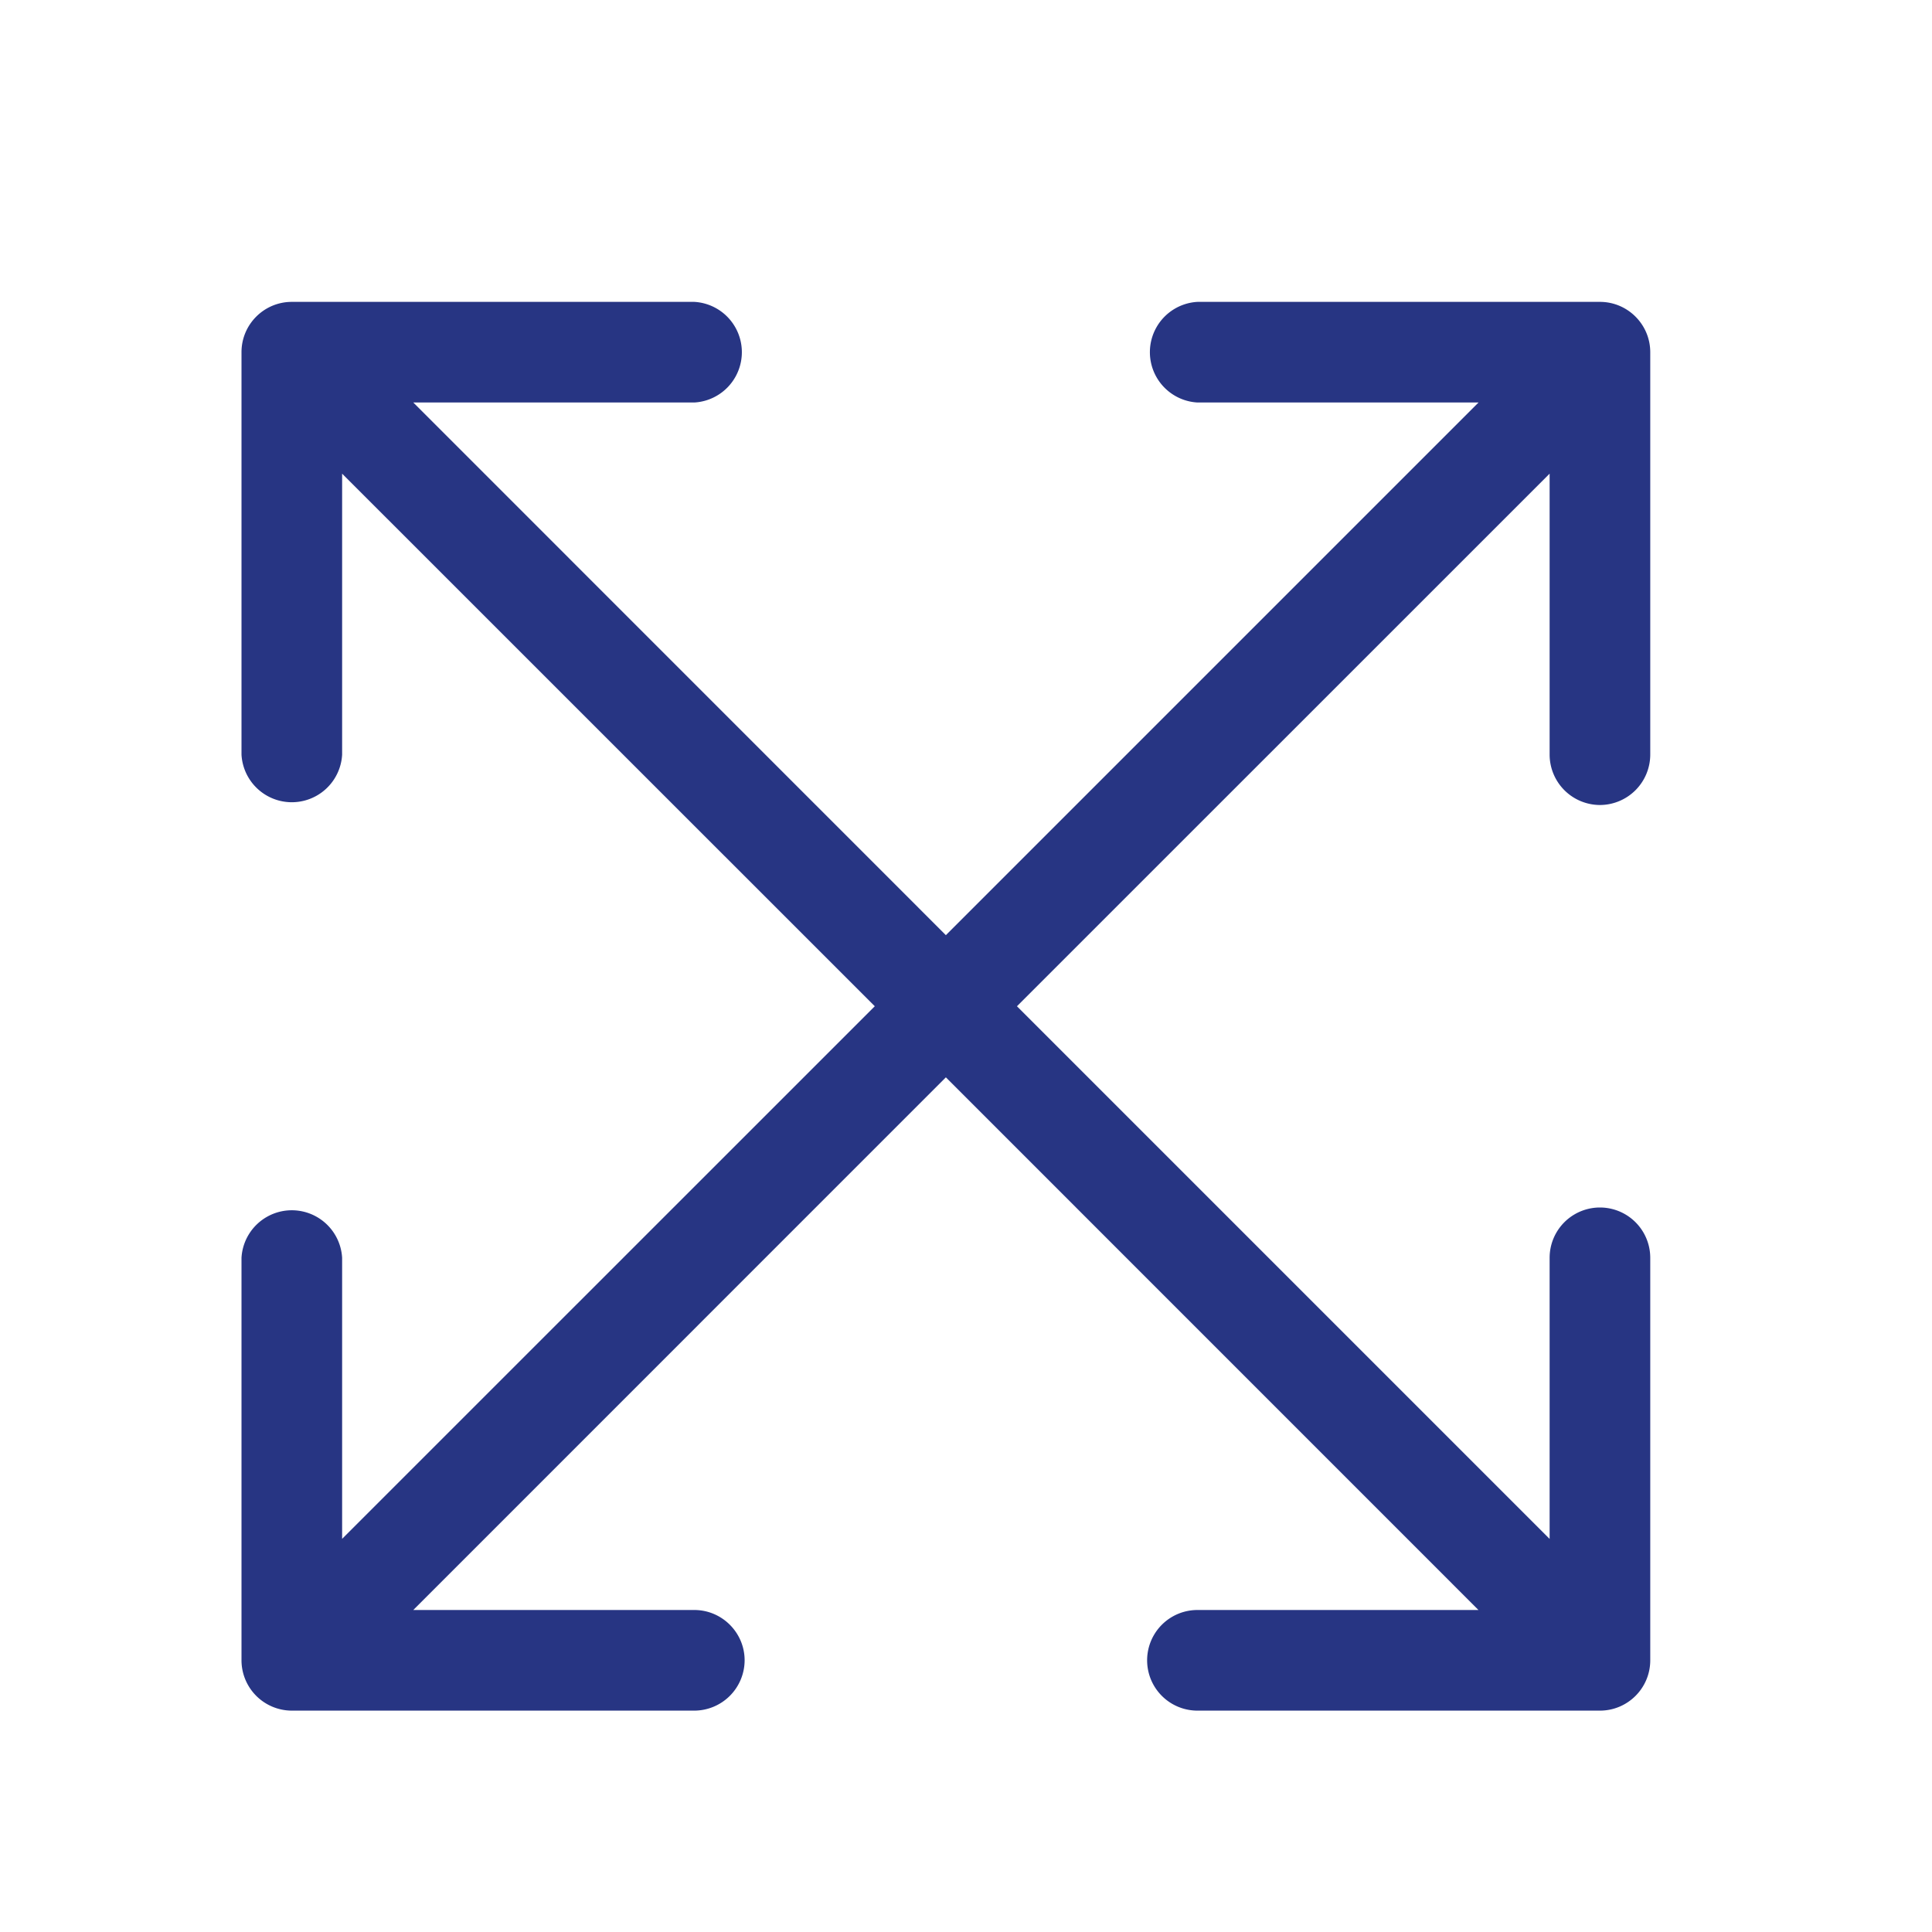 <svg width="24" height="24" viewBox="0 0 24 24" xmlns="http://www.w3.org/2000/svg">
    <path d="M19.25 9.375V5.884L12.633 12.5l6.617 6.617v-3.492a.625.625 0 1 1 1.25 0v5c0 .345-.28.625-.625.625h-5a.625.625 0 1 1 0-1.25h3.491l-6.616-6.617L5.134 20h3.491c.344 0 .625.281.625.625a.627.627 0 0 1-.625.625h-5A.626.626 0 0 1 3 20.625v-5a.626.626 0 0 1 1.25 0v3.491l6.617-6.616L4.25 5.884v3.491a.626.626 0 0 1-1.25 0v-5c0-.345.28-.625.625-.625h5a.626.626 0 0 1 0 1.25H5.134l6.616 6.617L18.367 5h-3.492a.626.626 0 0 1 0-1.25h5c.344 0 .625.28.625.625v5a.627.627 0 0 1-.625.625.627.627 0 0 1-.625-.625z" fill="#273583" fill-rule="nonzero"/>
</svg>
